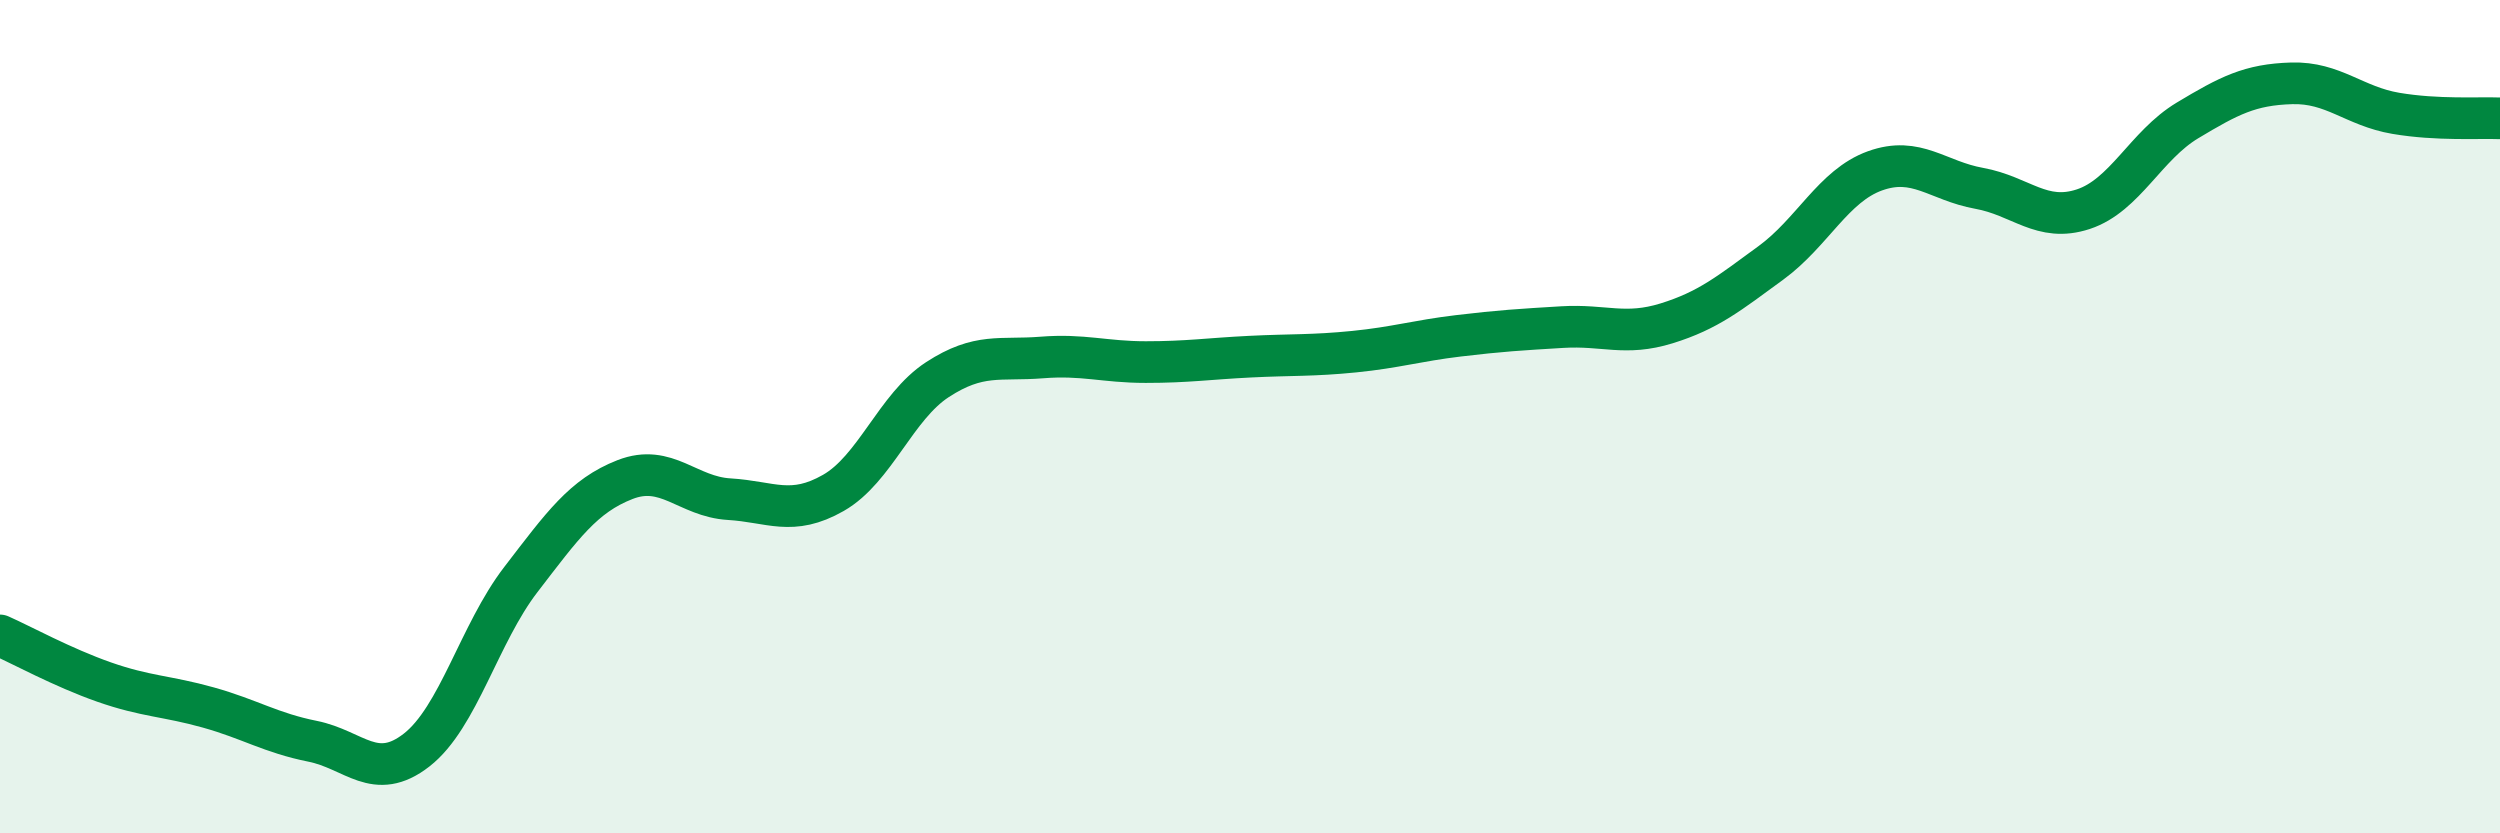 
    <svg width="60" height="20" viewBox="0 0 60 20" xmlns="http://www.w3.org/2000/svg">
      <path
        d="M 0,15.25 C 0.5,15.47 1.5,16.02 2.5,16.37 C 3.5,16.72 4,16.7 5,16.98 C 6,17.26 6.5,17.59 7.5,17.79 C 8.5,17.99 9,18.78 10,18 C 11,17.22 11.5,15.21 12.5,13.91 C 13.5,12.61 14,11.9 15,11.51 C 16,11.12 16.5,11.92 17.5,11.98 C 18.5,12.04 19,12.4 20,11.83 C 21,11.26 21.5,9.76 22.5,9.11 C 23.5,8.46 24,8.66 25,8.58 C 26,8.5 26.5,8.69 27.5,8.69 C 28.5,8.69 29,8.61 30,8.56 C 31,8.51 31.5,8.54 32.5,8.44 C 33.5,8.34 34,8.18 35,8.06 C 36,7.94 36.5,7.91 37.5,7.85 C 38.5,7.79 39,8.07 40,7.76 C 41,7.45 41.5,7.04 42.5,6.31 C 43.5,5.58 44,4.46 45,4.1 C 46,3.74 46.5,4.34 47.5,4.52 C 48.5,4.7 49,5.35 50,5.02 C 51,4.69 51.5,3.49 52.5,2.89 C 53.5,2.29 54,2.03 55,2 C 56,1.97 56.5,2.55 57.5,2.72 C 58.5,2.89 59.5,2.82 60,2.84L60 20L0 20Z"
        fill="#008740"
        opacity="0.1"
        stroke-linecap="round"
        stroke-linejoin="round"
      />
      <path
        d="M 0,15.25 C 0.5,15.47 1.5,16.02 2.5,16.37 C 3.5,16.72 4,16.7 5,16.98 C 6,17.26 6.5,17.59 7.5,17.79 C 8.5,17.99 9,18.78 10,18 C 11,17.22 11.5,15.21 12.5,13.91 C 13.5,12.61 14,11.9 15,11.51 C 16,11.12 16.5,11.92 17.5,11.98 C 18.5,12.04 19,12.4 20,11.83 C 21,11.26 21.5,9.76 22.5,9.11 C 23.5,8.46 24,8.66 25,8.58 C 26,8.5 26.5,8.69 27.5,8.69 C 28.5,8.69 29,8.61 30,8.56 C 31,8.51 31.5,8.54 32.5,8.44 C 33.5,8.34 34,8.18 35,8.06 C 36,7.94 36.5,7.91 37.5,7.85 C 38.5,7.79 39,8.07 40,7.76 C 41,7.45 41.5,7.04 42.5,6.31 C 43.5,5.58 44,4.46 45,4.1 C 46,3.74 46.5,4.34 47.5,4.52 C 48.5,4.7 49,5.35 50,5.02 C 51,4.69 51.5,3.49 52.5,2.89 C 53.5,2.29 54,2.03 55,2 C 56,1.97 56.5,2.55 57.5,2.72 C 58.5,2.89 59.5,2.82 60,2.84"
        stroke="#008740"
        stroke-width="1"
        fill="none"
        stroke-linecap="round"
        stroke-linejoin="round"
      />
    </svg>
  